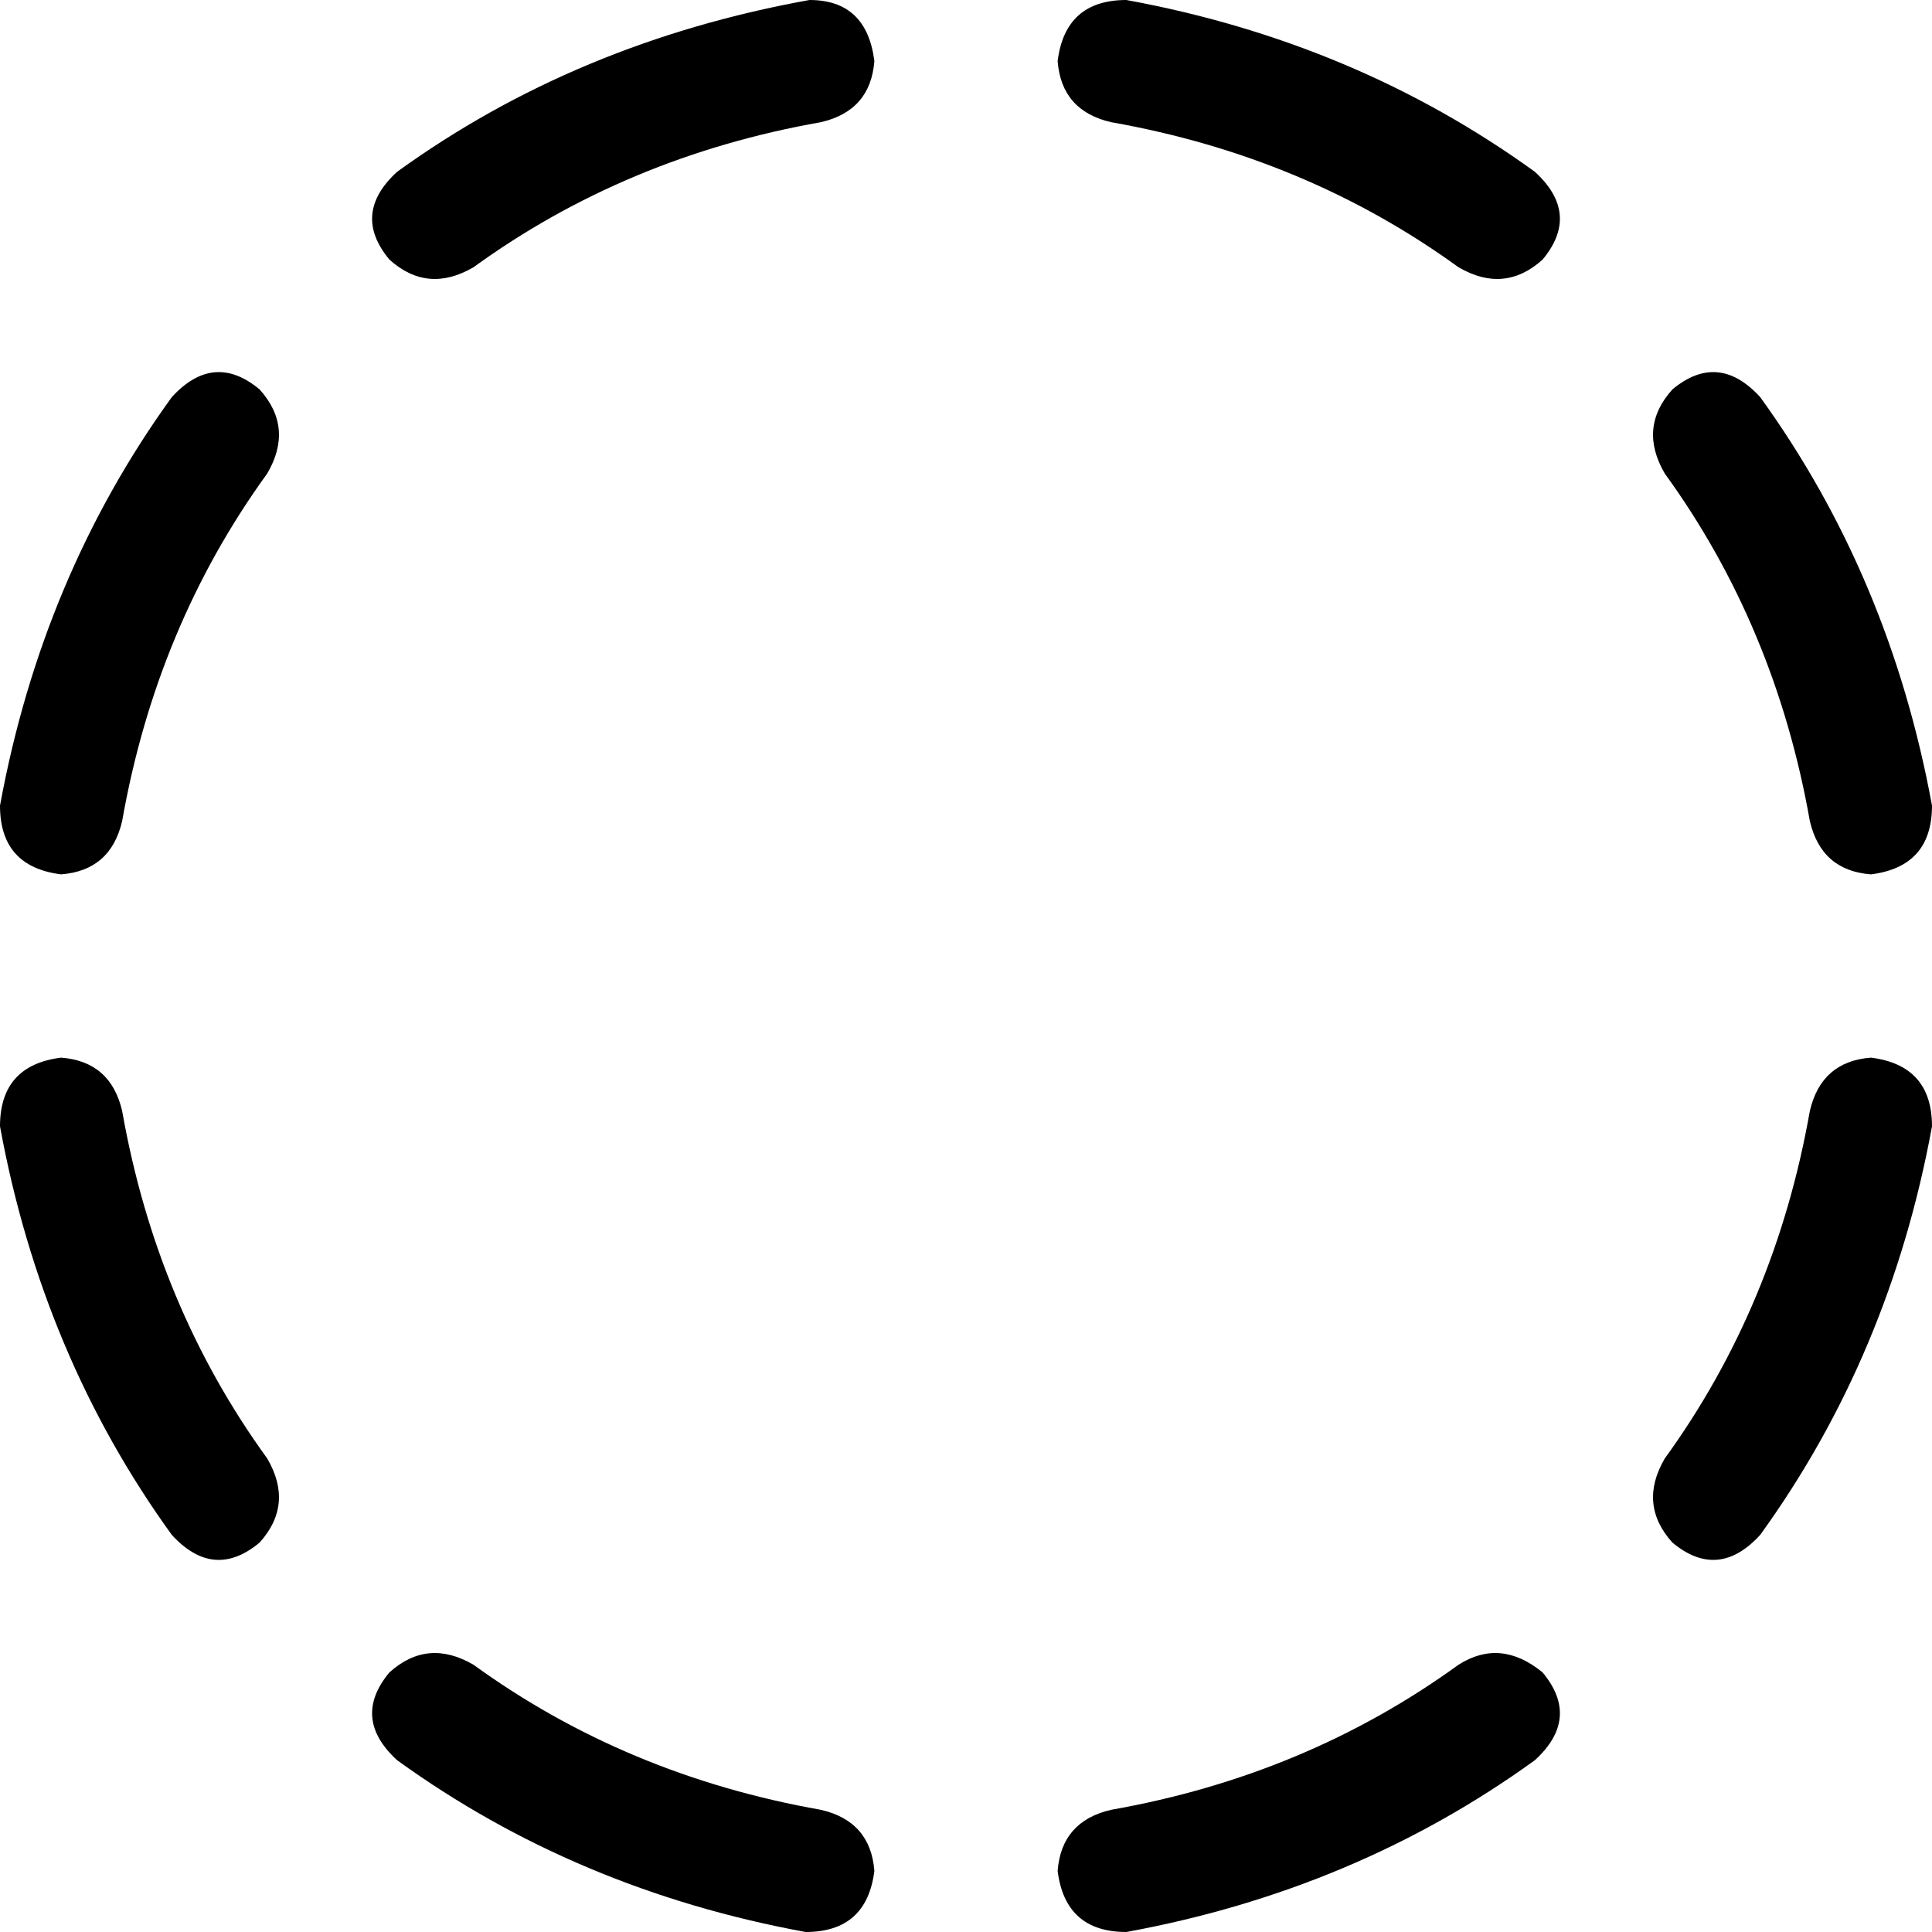 <svg xmlns="http://www.w3.org/2000/svg" viewBox="0 0 512 512">
  <path d="M 16.19 231.715 Q 29.344 230.704 32.379 217.549 Q 41.486 165.945 70.83 125.47 Q 77.913 113.328 68.806 103.209 Q 56.664 93.091 45.534 105.233 Q 11.13 152.791 0 213.502 Q 0 229.692 16.19 231.715 L 16.19 231.715 Z M 125.47 70.83 Q 165.945 41.486 217.549 32.379 Q 230.704 29.344 231.715 16.19 Q 229.692 0 214.514 0 Q 152.791 11.13 105.233 45.534 Q 93.091 56.664 103.209 68.806 Q 113.328 77.913 125.47 70.83 L 125.47 70.83 Z M 280.285 495.81 Q 282.308 512 298.498 512 Q 359.209 500.87 406.767 466.466 Q 418.909 455.336 408.791 443.194 Q 397.66 434.087 386.53 441.17 Q 346.055 470.514 294.451 479.621 Q 281.296 482.656 280.285 495.81 L 280.285 495.81 Z M 441.17 386.53 Q 434.087 398.672 443.194 408.791 Q 455.336 418.909 466.466 406.767 Q 500.87 359.209 512 298.498 Q 512 282.308 495.81 280.285 Q 482.656 281.296 479.621 294.451 Q 470.514 346.055 441.17 386.53 L 441.17 386.53 Z M 103.209 443.194 Q 93.091 455.336 105.233 466.466 Q 152.791 500.87 213.502 512 Q 229.692 512 231.715 495.81 Q 230.704 482.656 217.549 479.621 Q 165.945 470.514 125.47 441.17 Q 113.328 434.087 103.209 443.194 L 103.209 443.194 Z M 45.534 406.767 Q 56.664 418.909 68.806 408.791 Q 77.913 398.672 70.83 386.53 Q 41.486 346.055 32.379 294.451 Q 29.344 281.296 16.19 280.285 Q 0 282.308 0 298.498 Q 11.13 359.209 45.534 406.767 L 45.534 406.767 Z M 408.791 68.806 Q 418.909 56.664 406.767 45.534 Q 359.209 11.13 298.498 0 Q 282.308 0 280.285 16.19 Q 281.296 29.344 294.451 32.379 Q 346.055 41.486 386.53 70.83 Q 398.672 77.913 408.791 68.806 L 408.791 68.806 Z M 441.17 125.47 Q 470.514 165.945 479.621 217.549 Q 482.656 230.704 495.81 231.715 Q 512 229.692 512 213.502 Q 500.87 152.791 466.466 105.233 Q 455.336 93.091 443.194 103.209 Q 434.087 113.328 441.17 125.47 L 441.17 125.47 Z" />
</svg>
